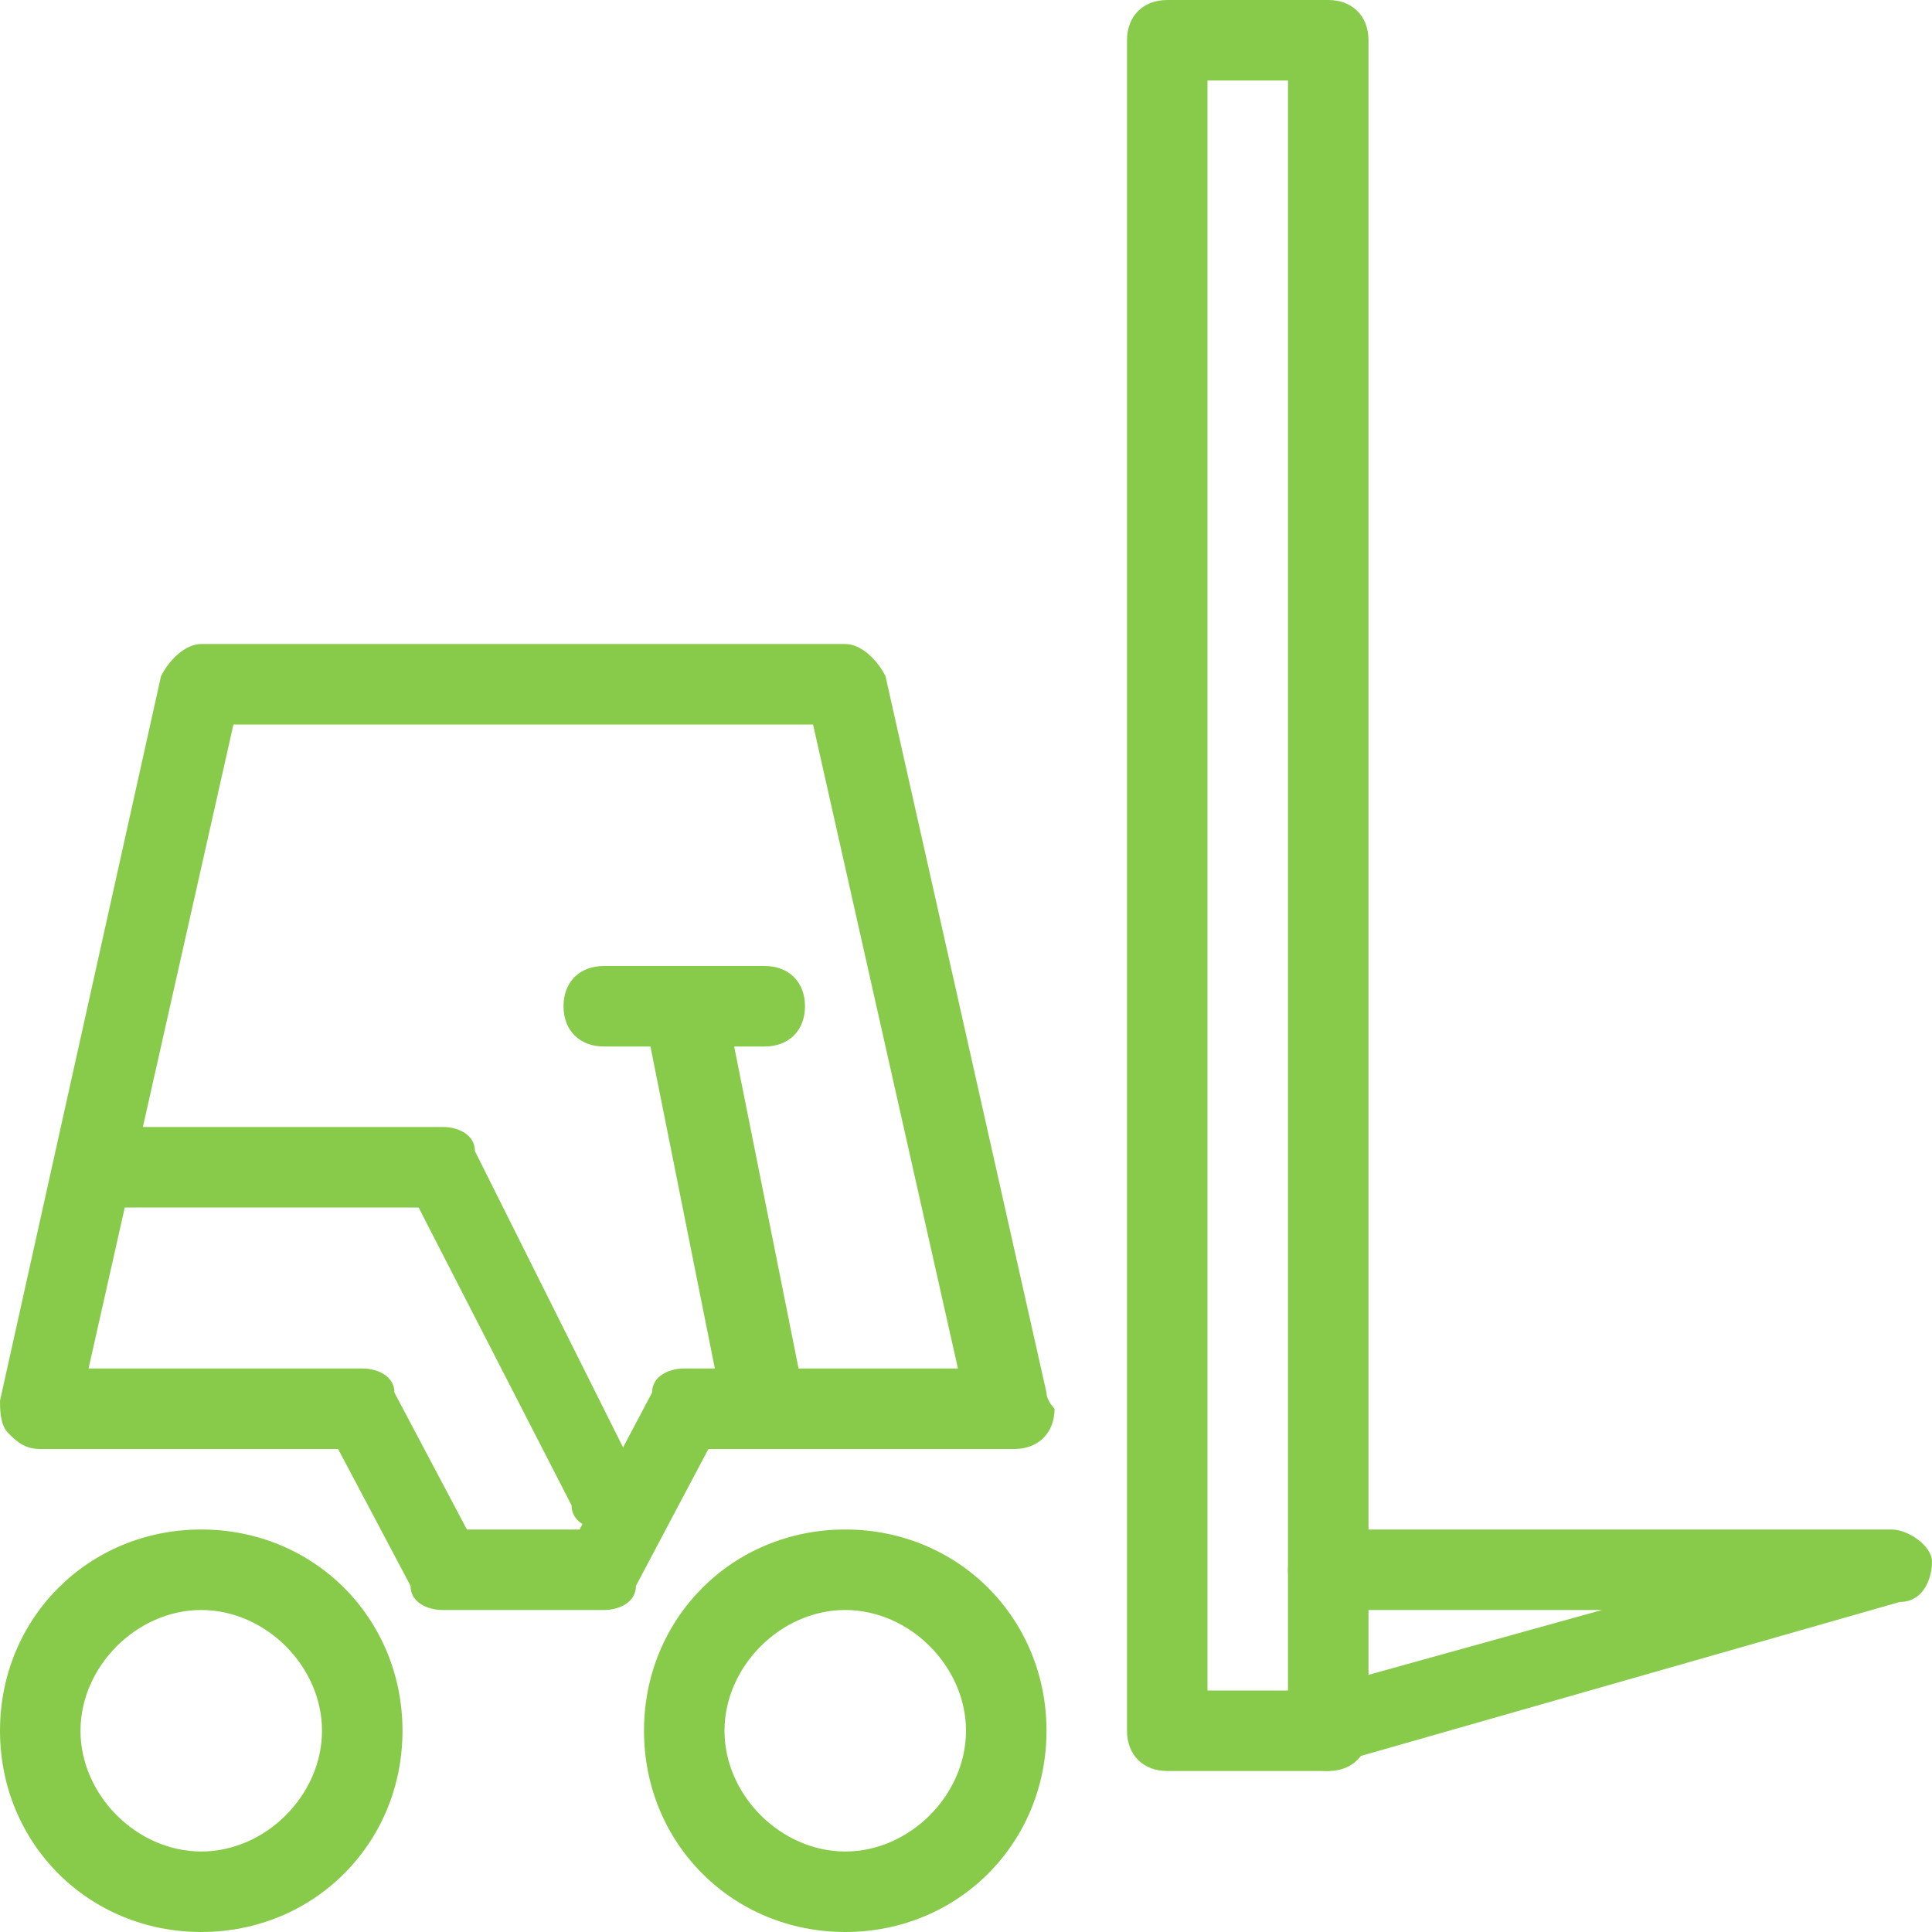 <?xml version="1.0" encoding="utf-8"?>
<!-- Generator: Adobe Illustrator 20.1.0, SVG Export Plug-In . SVG Version: 6.00 Build 0)  -->
<svg version="1.1" id="Layer_1" xmlns="http://www.w3.org/2000/svg" xmlns:xlink="http://www.w3.org/1999/xlink" x="0px" y="0px"
	 viewBox="0 0 24 24" style="enable-background:new 0 0 24 24;" xml:space="preserve">
<style type="text/css">
	.st0{fill:#88CB4B;}
</style>
<g>
	<path class="st0" d="M10.5,24C9.1,24,8,22.9,8,21.5S9.1,19,10.5,19s2.5,1.1,2.5,2.5S11.9,24,10.5,24z M10.5,20
		C9.7,20,9,20.7,9,21.5S9.7,23,10.5,23s1.5-0.7,1.5-1.5S11.3,20,10.5,20z"/>
	<path class="st0" d="M2.5,24C1.1,24,0,22.9,0,21.5S1.1,19,2.5,19S5,20.1,5,21.5S3.9,24,2.5,24z M2.5,20C1.7,20,1,20.7,1,21.5
		S1.7,23,2.5,23S4,22.3,4,21.5S3.3,20,2.5,20z"/>
	<path class="st0" d="M7.5,20h-2c-0.2,0-0.4-0.1-0.4-0.3L4.2,18H0.5c-0.2,0-0.3-0.1-0.4-0.2C0,17.7,0,17.5,0,17.4l2-9
		C2.1,8.2,2.3,8,2.5,8h8c0.2,0,0.4,0.2,0.5,0.4l2,8.9c0,0.1,0.1,0.2,0.1,0.2c0,0.3-0.2,0.5-0.5,0.5c0,0,0,0,0,0H8.8l-0.9,1.7
		C7.9,19.9,7.7,20,7.5,20z M5.8,19h1.4l0.9-1.7C8.1,17.1,8.3,17,8.5,17h3.4l-1.8-8H2.9l-1.8,8h3.4c0.2,0,0.4,0.1,0.4,0.3L5.8,19z"/>
	<path class="st0" d="M16.5,22h-2c-0.3,0-0.5-0.2-0.5-0.5v-21C14,0.2,14.2,0,14.5,0h2C16.8,0,17,0.2,17,0.5v21
		C17,21.8,16.8,22,16.5,22z M15,21h1V1h-1V21z"/>
	<path class="st0" d="M16.5,22c-0.2,0-0.4-0.1-0.5-0.4c-0.1-0.3,0.1-0.5,0.3-0.6l3.6-1h-3.4c-0.3,0-0.5-0.2-0.5-0.5s0.2-0.5,0.5-0.5
		h7c0.2,0,0.5,0.2,0.5,0.4s-0.1,0.5-0.4,0.5l-7,2C16.6,22,16.5,22,16.5,22z"/>
	<path class="st0" d="M7.5,19c-0.2,0-0.4-0.1-0.4-0.3L5.2,15H1.5C1.2,15,1,14.8,1,14.5S1.2,14,1.5,14h4c0.2,0,0.4,0.1,0.4,0.3l2,4
		c0.1,0.2,0,0.5-0.2,0.7C7.7,19,7.6,19,7.5,19z"/>
	<path class="st0" d="M9.5,18c-0.2,0-0.4-0.2-0.5-0.4l-1-5C8,12.3,8.1,12.1,8.4,12C8.7,12,8.9,12.1,9,12.4l1,5
		C10,17.7,9.9,17.9,9.5,18C9.6,18,9.5,18,9.5,18z"/>
	<path class="st0" d="M9.5,13h-2C7.2,13,7,12.8,7,12.5S7.2,12,7.5,12h2c0.3,0,0.5,0.2,0.5,0.5S9.8,13,9.5,13z"/>
</g>
</svg>
